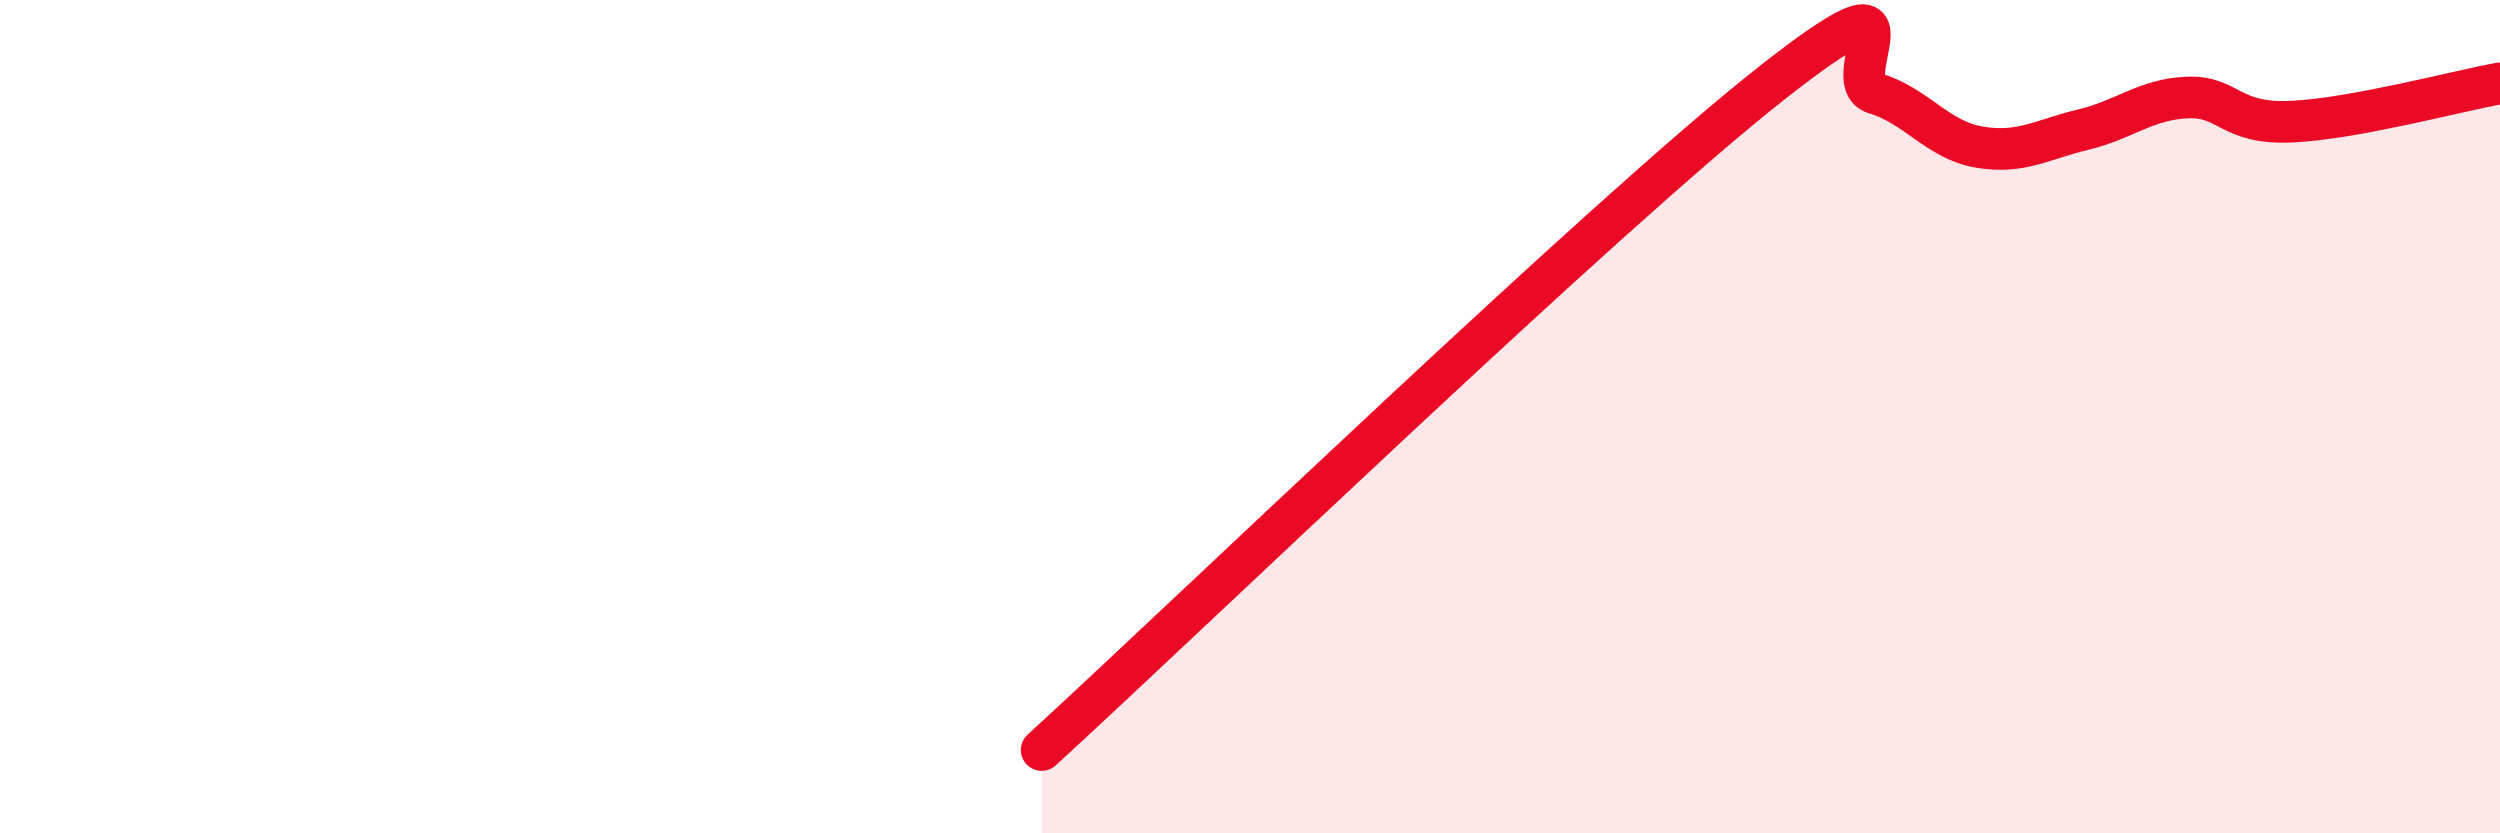 
    <svg width="60" height="20" viewBox="0 0 60 20" xmlns="http://www.w3.org/2000/svg">
      <path
        d="M 25,18 C 28.5,14.8 38.5,5.16 42.5,2.01 C 46.5,-1.14 44,1.94 45,2.24 C 46,2.54 46.5,3.36 47.5,3.53 C 48.5,3.7 49,3.35 50,3.11 C 51,2.87 51.5,2.38 52.5,2.34 C 53.5,2.3 53.5,2.99 55,2.92 C 56.5,2.85 59,2.18 60,2L60 20L25 20Z"
        fill="#EB0A25"
        opacity="0.1"
        stroke-linecap="round"
        stroke-linejoin="round"
      />
      <path
        d="M 25,18 C 28.5,14.8 38.5,5.16 42.5,2.01 C 46.5,-1.14 44,1.94 45,2.24 C 46,2.54 46.5,3.36 47.5,3.53 C 48.5,3.7 49,3.35 50,3.11 C 51,2.87 51.5,2.38 52.5,2.34 C 53.5,2.3 53.5,2.99 55,2.92 C 56.5,2.85 59,2.18 60,2"
        stroke="#EB0A25"
        stroke-width="1"
        fill="none"
        stroke-linecap="round"
        stroke-linejoin="round"
      />
    </svg>
  